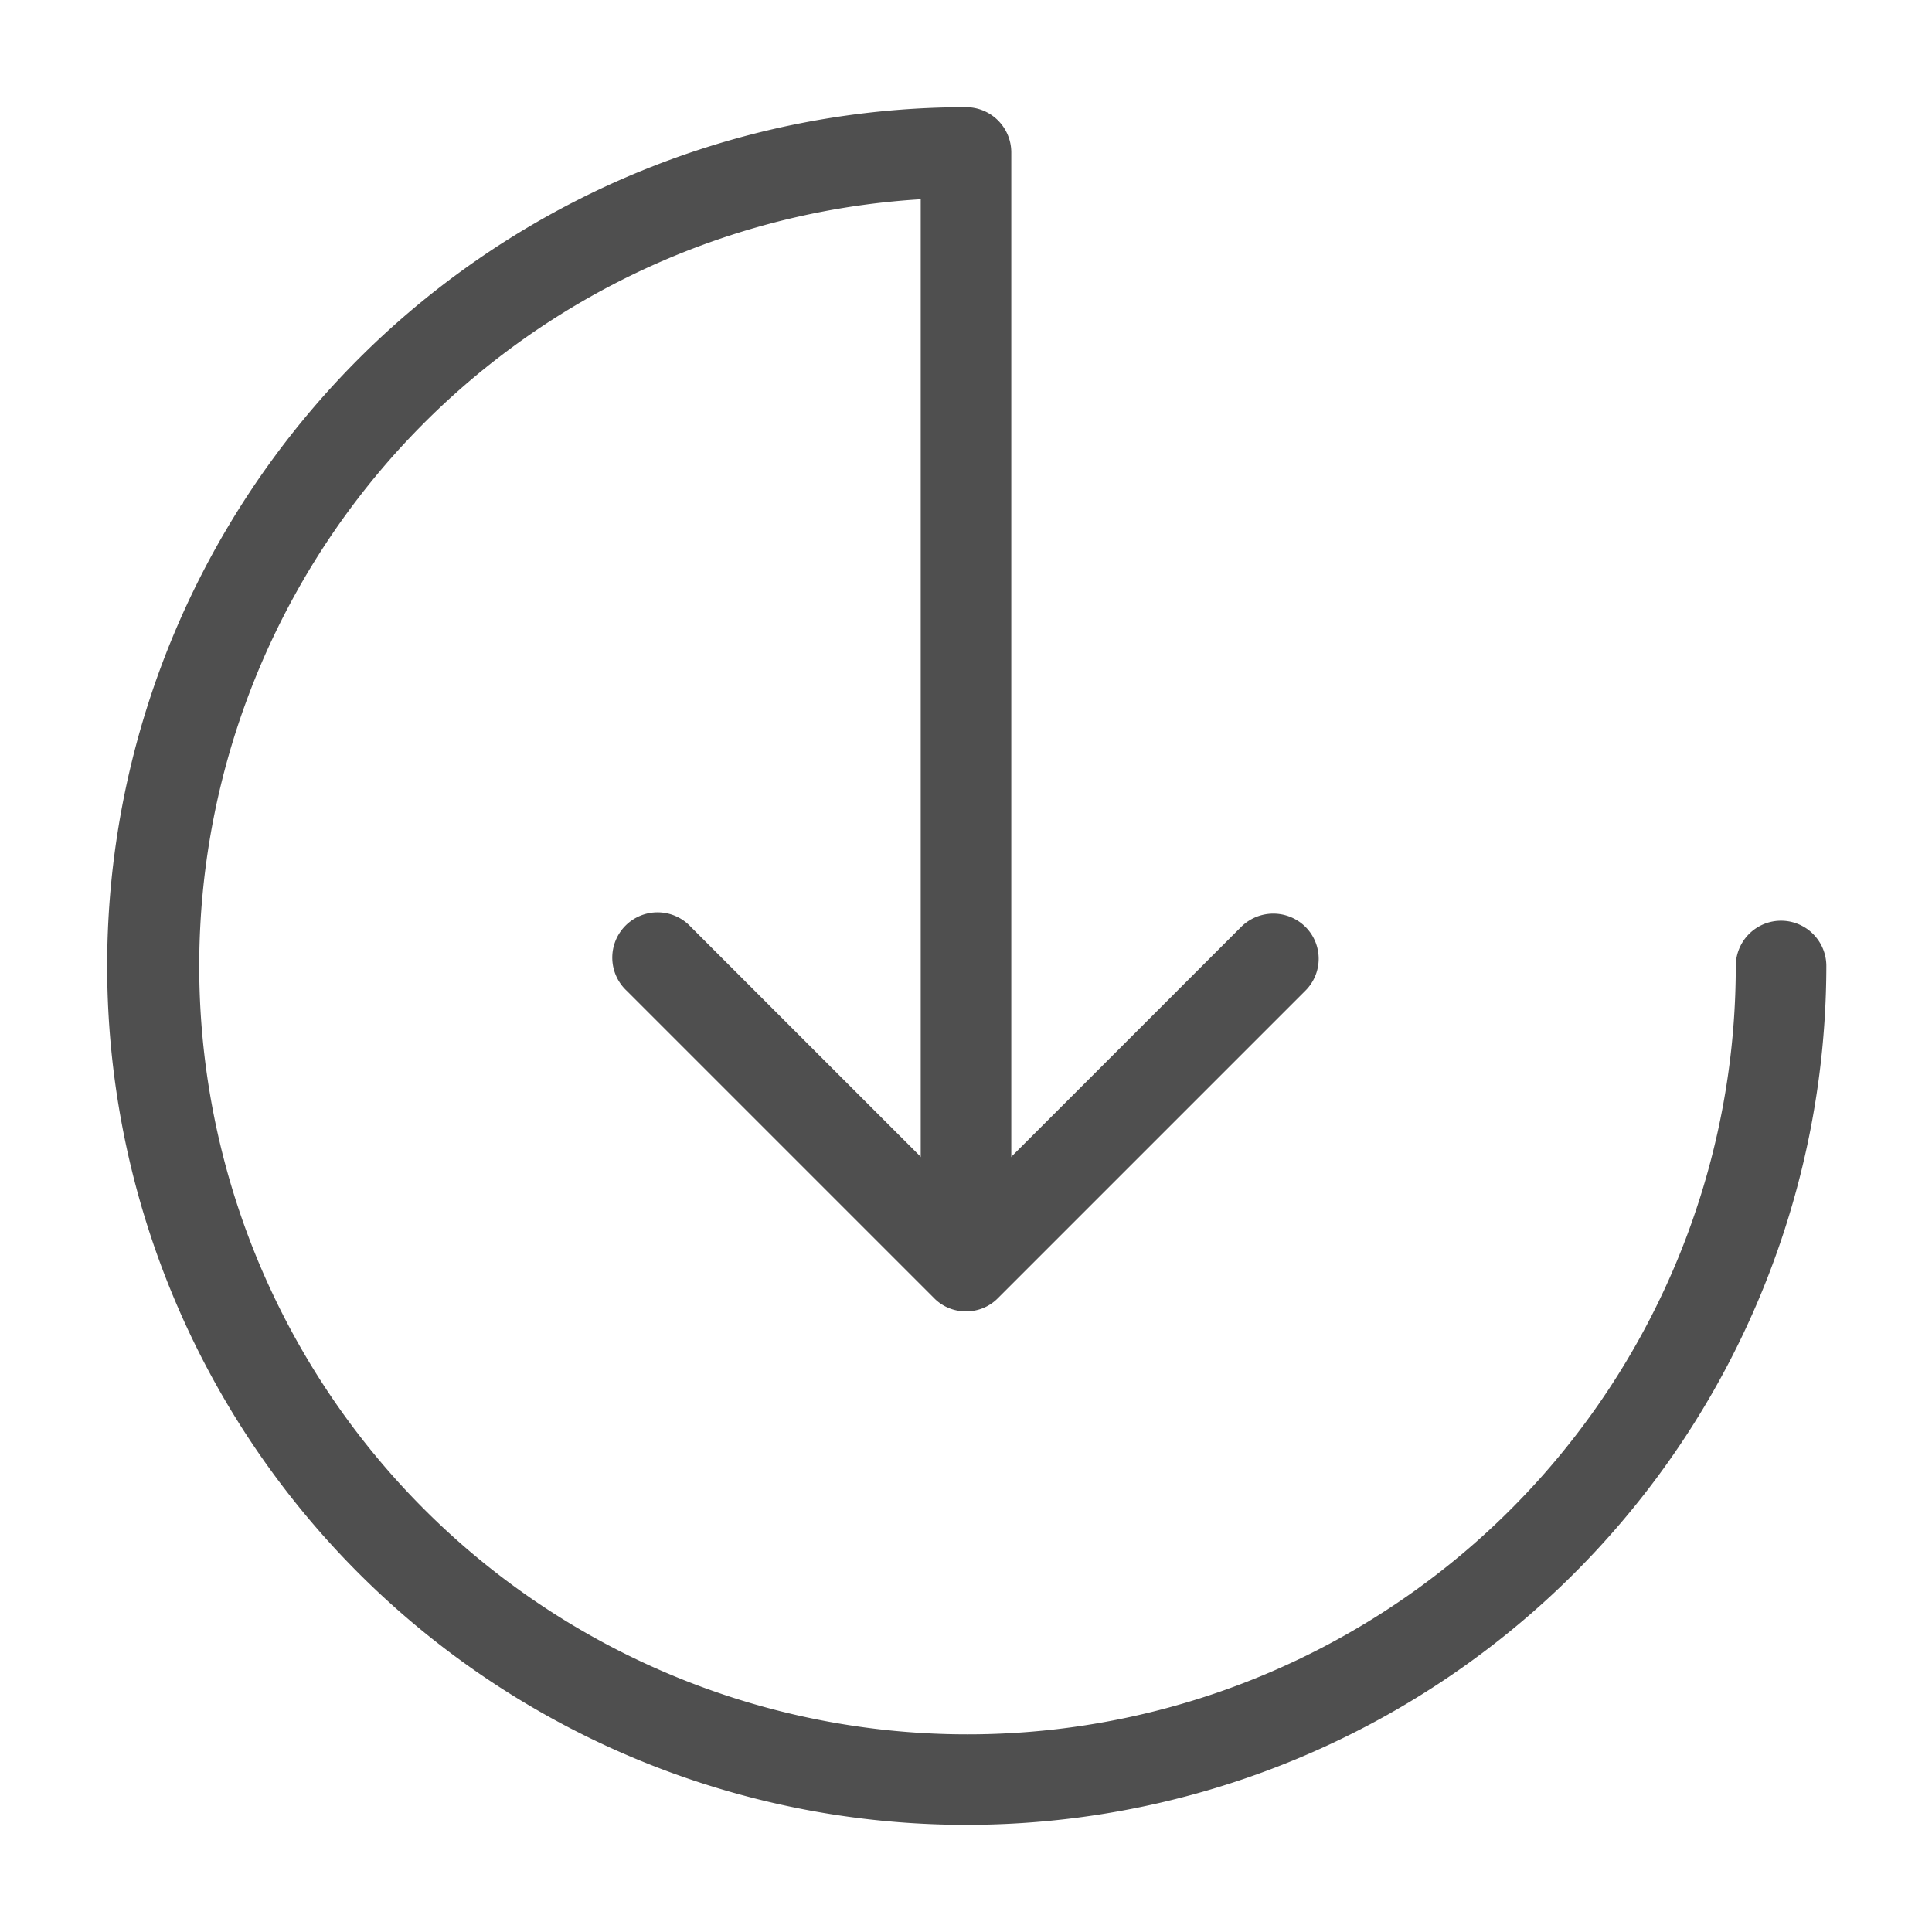 <svg xmlns="http://www.w3.org/2000/svg" viewBox="0 0 64 64"><g id="deescalate"><path d="M32,60.45a28.45,28.45,0,0,1,0-56.9,1.5,1.5,0,0,1,1.5,1.5V39.54a1.5,1.5,0,0,1-3,0V6.6a25.45,25.45,0,1,0,27,25.4,1.5,1.5,0,0,1,3,0A28.48,28.48,0,0,1,32,60.45Z" style="fill:#4f4f4f"/><path d="M32,43.44A1.46,1.46,0,0,1,30.94,43L20.76,32.82a1.5,1.5,0,1,1,2.12-2.12L32,39.82l9.12-9.12a1.51,1.51,0,0,1,2.12,0,1.49,1.49,0,0,1,0,2.12L33.06,43A1.46,1.46,0,0,1,32,43.44Z" style="fill:#4f4f4f"/></g></svg>